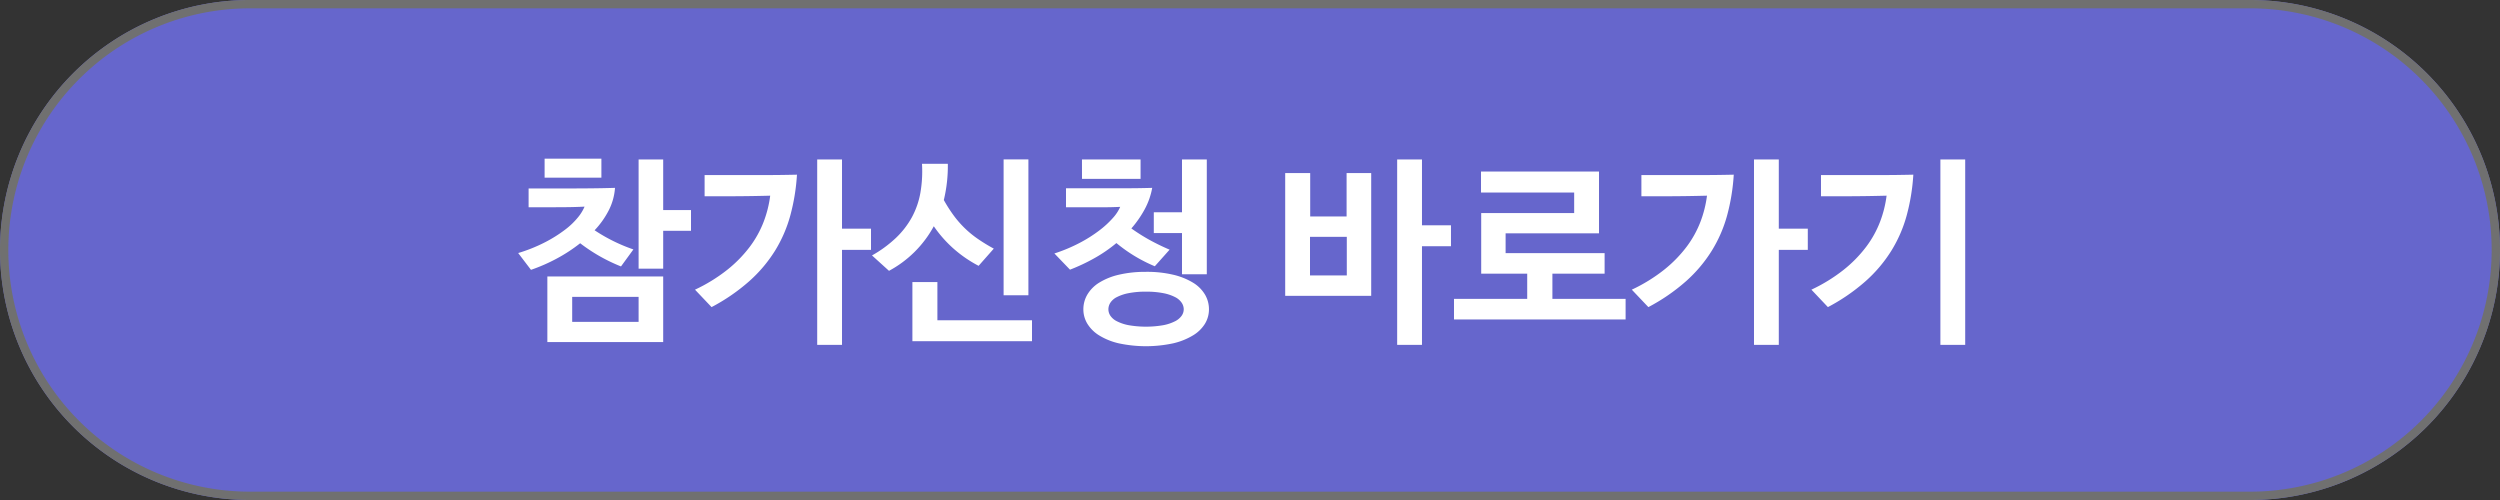 <svg data-name="그룹 2762" xmlns="http://www.w3.org/2000/svg" width="300" height="60" viewBox="0 0 300 60">
    <rect x="0" y="0" width="300" height="60" fill="#333333" stroke="none"/>
    <defs>
        <clipPath id="hhqylx97ma">
            <path data-name="사각형 1226" style="fill:none" d="M0 0h300v60H0z"/>
        </clipPath>
    </defs>
    <g data-name="그룹 2761" style="clip-path:url(#hhqylx97ma)">
        <path data-name="패스 2636" d="M30 0h240a30 30 0 0 1 0 60H30a30 30 0 0 1 0-60" style="fill:#66c"/>
        <path data-name="패스 2637" d="M30 .5h240a29.5 29.5 0 0 1 0 59H30a29.5 29.5 0 0 1 0-59z" style="stroke:#707070;fill:none"/>
        <path data-name="패스 2638" d="M63.432 22.616h4.175q1.584 0 3.109-.013t3.084-.059a7 7 0 0 1-.733 2.664 10.237 10.237 0 0 1-1.715 2.424 20.339 20.339 0 0 0 4.656 2.3l-1.488 2.04a20.426 20.426 0 0 1-4.9-2.783 18.9 18.9 0 0 1-2.783 1.824 20.824 20.824 0 0 1-3.12 1.368l-1.536-2.016a18.8 18.8 0 0 0 3.275-1.32 16.167 16.167 0 0 0 2.376-1.5 8.82 8.82 0 0 0 1.536-1.476 5.262 5.262 0 0 0 .78-1.272q-1.006.048-1.883.06t-1.861.012h-2.972zm1.92-3.576h6.815v2.28h-6.815zm14.231 22.008h-13.9v-7.872h13.9zm-2.951-5.424h-7.969v3h7.969zM82.92 27.7h-3.337v4.54h-2.951v-13.1h2.951v6.072h3.337z" style="fill:#fff"/>
        <path data-name="패스 2639" d="M83.4 34.76a19.613 19.613 0 0 0 3.876-2.387 15.356 15.356 0 0 0 2.7-2.76 12.354 12.354 0 0 0 1.668-3.013 13.536 13.536 0 0 0 .78-3.119q-2.664.072-5.328.071h-2.544v-2.544h7.284q1.764 0 3.8-.047a24.4 24.4 0 0 1-.792 4.872A16.158 16.158 0 0 1 93 30.092a16.774 16.774 0 0 1-3.1 3.661 22.947 22.947 0 0 1-4.512 3.1zm21.12-4.775h-3.479v11.4h-2.977V19.136h2.977v8.305h3.479z" style="fill:#fff"/>
        <path data-name="패스 2640" d="m106.68 32.5-2.04-1.848a14.474 14.474 0 0 0 2.868-2.1 10.207 10.207 0 0 0 1.92-2.484 9.732 9.732 0 0 0 1.02-2.94 15.156 15.156 0 0 0 .192-3.468h3.1a17.468 17.468 0 0 1-.481 4.344 17.433 17.433 0 0 0 1.189 1.86 12.106 12.106 0 0 0 2.9 2.808 21.172 21.172 0 0 0 1.907 1.164l-1.823 2.064a15.013 15.013 0 0 1-3.06-2.112 14.728 14.728 0 0 1-2.316-2.639 13.23 13.23 0 0 1-5.376 5.351m17.16 8.448h-14.352v-7.1h3v4.584h11.352zm-3.408-21.816h2.976v16.3h-2.976z" style="fill:#fff"/>
        <path data-name="패스 2641" d="M135.768 27.416a22.511 22.511 0 0 0 2.1 1.332 26.539 26.539 0 0 0 2.484 1.212l-1.776 1.992a18.218 18.218 0 0 1-4.608-2.784 17.462 17.462 0 0 1-2.7 1.848 22.723 22.723 0 0 1-2.868 1.345l-1.872-1.945a19.389 19.389 0 0 0 3.036-1.272 16.607 16.607 0 0 0 2.352-1.488 11.183 11.183 0 0 0 1.632-1.5 4.885 4.885 0 0 0 .876-1.332q-1.056.05-2.076.048h-4.428v-2.28h7.032q1.656 0 3.312-.048a8.578 8.578 0 0 1-.9 2.569 12.748 12.748 0 0 1-1.6 2.3m-5.928-8.28h7.032v2.328h-7.028zm7.68 13.488a13.713 13.713 0 0 1 3.276.348 8.185 8.185 0 0 1 2.364.948 4.177 4.177 0 0 1 1.44 1.428 3.467 3.467 0 0 1 .48 1.765 3.331 3.331 0 0 1-.48 1.739 4.253 4.253 0 0 1-1.44 1.4 8.157 8.157 0 0 1-2.364.948 15.594 15.594 0 0 1-6.552 0 7.8 7.8 0 0 1-2.34-.948 4.317 4.317 0 0 1-1.416-1.4 3.331 3.331 0 0 1-.48-1.739 3.467 3.467 0 0 1 .48-1.765 4.238 4.238 0 0 1 1.416-1.425 7.83 7.83 0 0 1 2.34-.948 13.713 13.713 0 0 1 3.276-.348m0 2.376a10.4 10.4 0 0 0-2.088.18 5.287 5.287 0 0 0-1.4.469 1.987 1.987 0 0 0-.78.672 1.47 1.47 0 0 0-.24.792 1.414 1.414 0 0 0 .24.779 2.033 2.033 0 0 0 .78.66 5.289 5.289 0 0 0 1.4.468 12.2 12.2 0 0 0 4.176 0 5.288 5.288 0 0 0 1.4-.468 2.143 2.143 0 0 0 .792-.66 1.367 1.367 0 0 0 .252-.779 1.421 1.421 0 0 0-.252-.792 2.091 2.091 0 0 0-.792-.672 5.286 5.286 0 0 0-1.4-.469 10.4 10.4 0 0 0-2.084-.18m.936-7.032v-2.5h3.384v-6.332h2.976v13.776h-2.976v-4.944z" style="fill:#fff"/>
        <path data-name="패스 2642" d="M154.224 35.5V20.768h3v5.208h4.368v-5.208h2.952V35.5zm7.392-7.08H157.2v4.632h4.416zm12.5 1.128h-3.479v11.836h-2.977V19.136h2.977v7.9h3.479z" style="fill:#fff"/>
        <path data-name="패스 2643" d="M177.744 32.84v-7.271H188.9V23.1h-11.179v-2.52h14.16v7.416h-11.208v2.376h11.88v2.468h-6.265v3.024h8.784v2.472H174.48v-2.472h8.785V32.84z" style="fill:#fff"/>
        <path data-name="패스 2644" d="M195.816 34.76a19.612 19.612 0 0 0 3.876-2.387 15.39 15.39 0 0 0 2.7-2.76 12.354 12.354 0 0 0 1.668-3.013 13.483 13.483 0 0 0 .779-3.119q-2.663.072-5.328.071h-2.544v-2.544h7.284q1.764 0 3.8-.047a24.333 24.333 0 0 1-.792 4.872 16.126 16.126 0 0 1-1.848 4.259 16.741 16.741 0 0 1-3.095 3.661 22.947 22.947 0 0 1-4.512 3.1zm21.12-4.775h-3.48v11.4h-2.976V19.136h2.976v8.305h3.48z" style="fill:#fff"/>
        <path data-name="패스 2645" d="M217.368 34.76a19.661 19.661 0 0 0 3.876-2.388 15.39 15.39 0 0 0 2.7-2.76 12.33 12.33 0 0 0 1.668-3.012 13.533 13.533 0 0 0 .779-3.119q-2.663.072-5.328.071h-2.544v-2.544h7.281q1.764 0 3.8-.048a24.309 24.309 0 0 1-.792 4.872 16.118 16.118 0 0 1-1.848 4.26 16.736 16.736 0 0 1-3.1 3.66 22.993 22.993 0 0 1-4.512 3.1zm15.479-15.624h2.977v22.248h-2.977z" style="fill:#fff"/>
    </g>
</svg>
